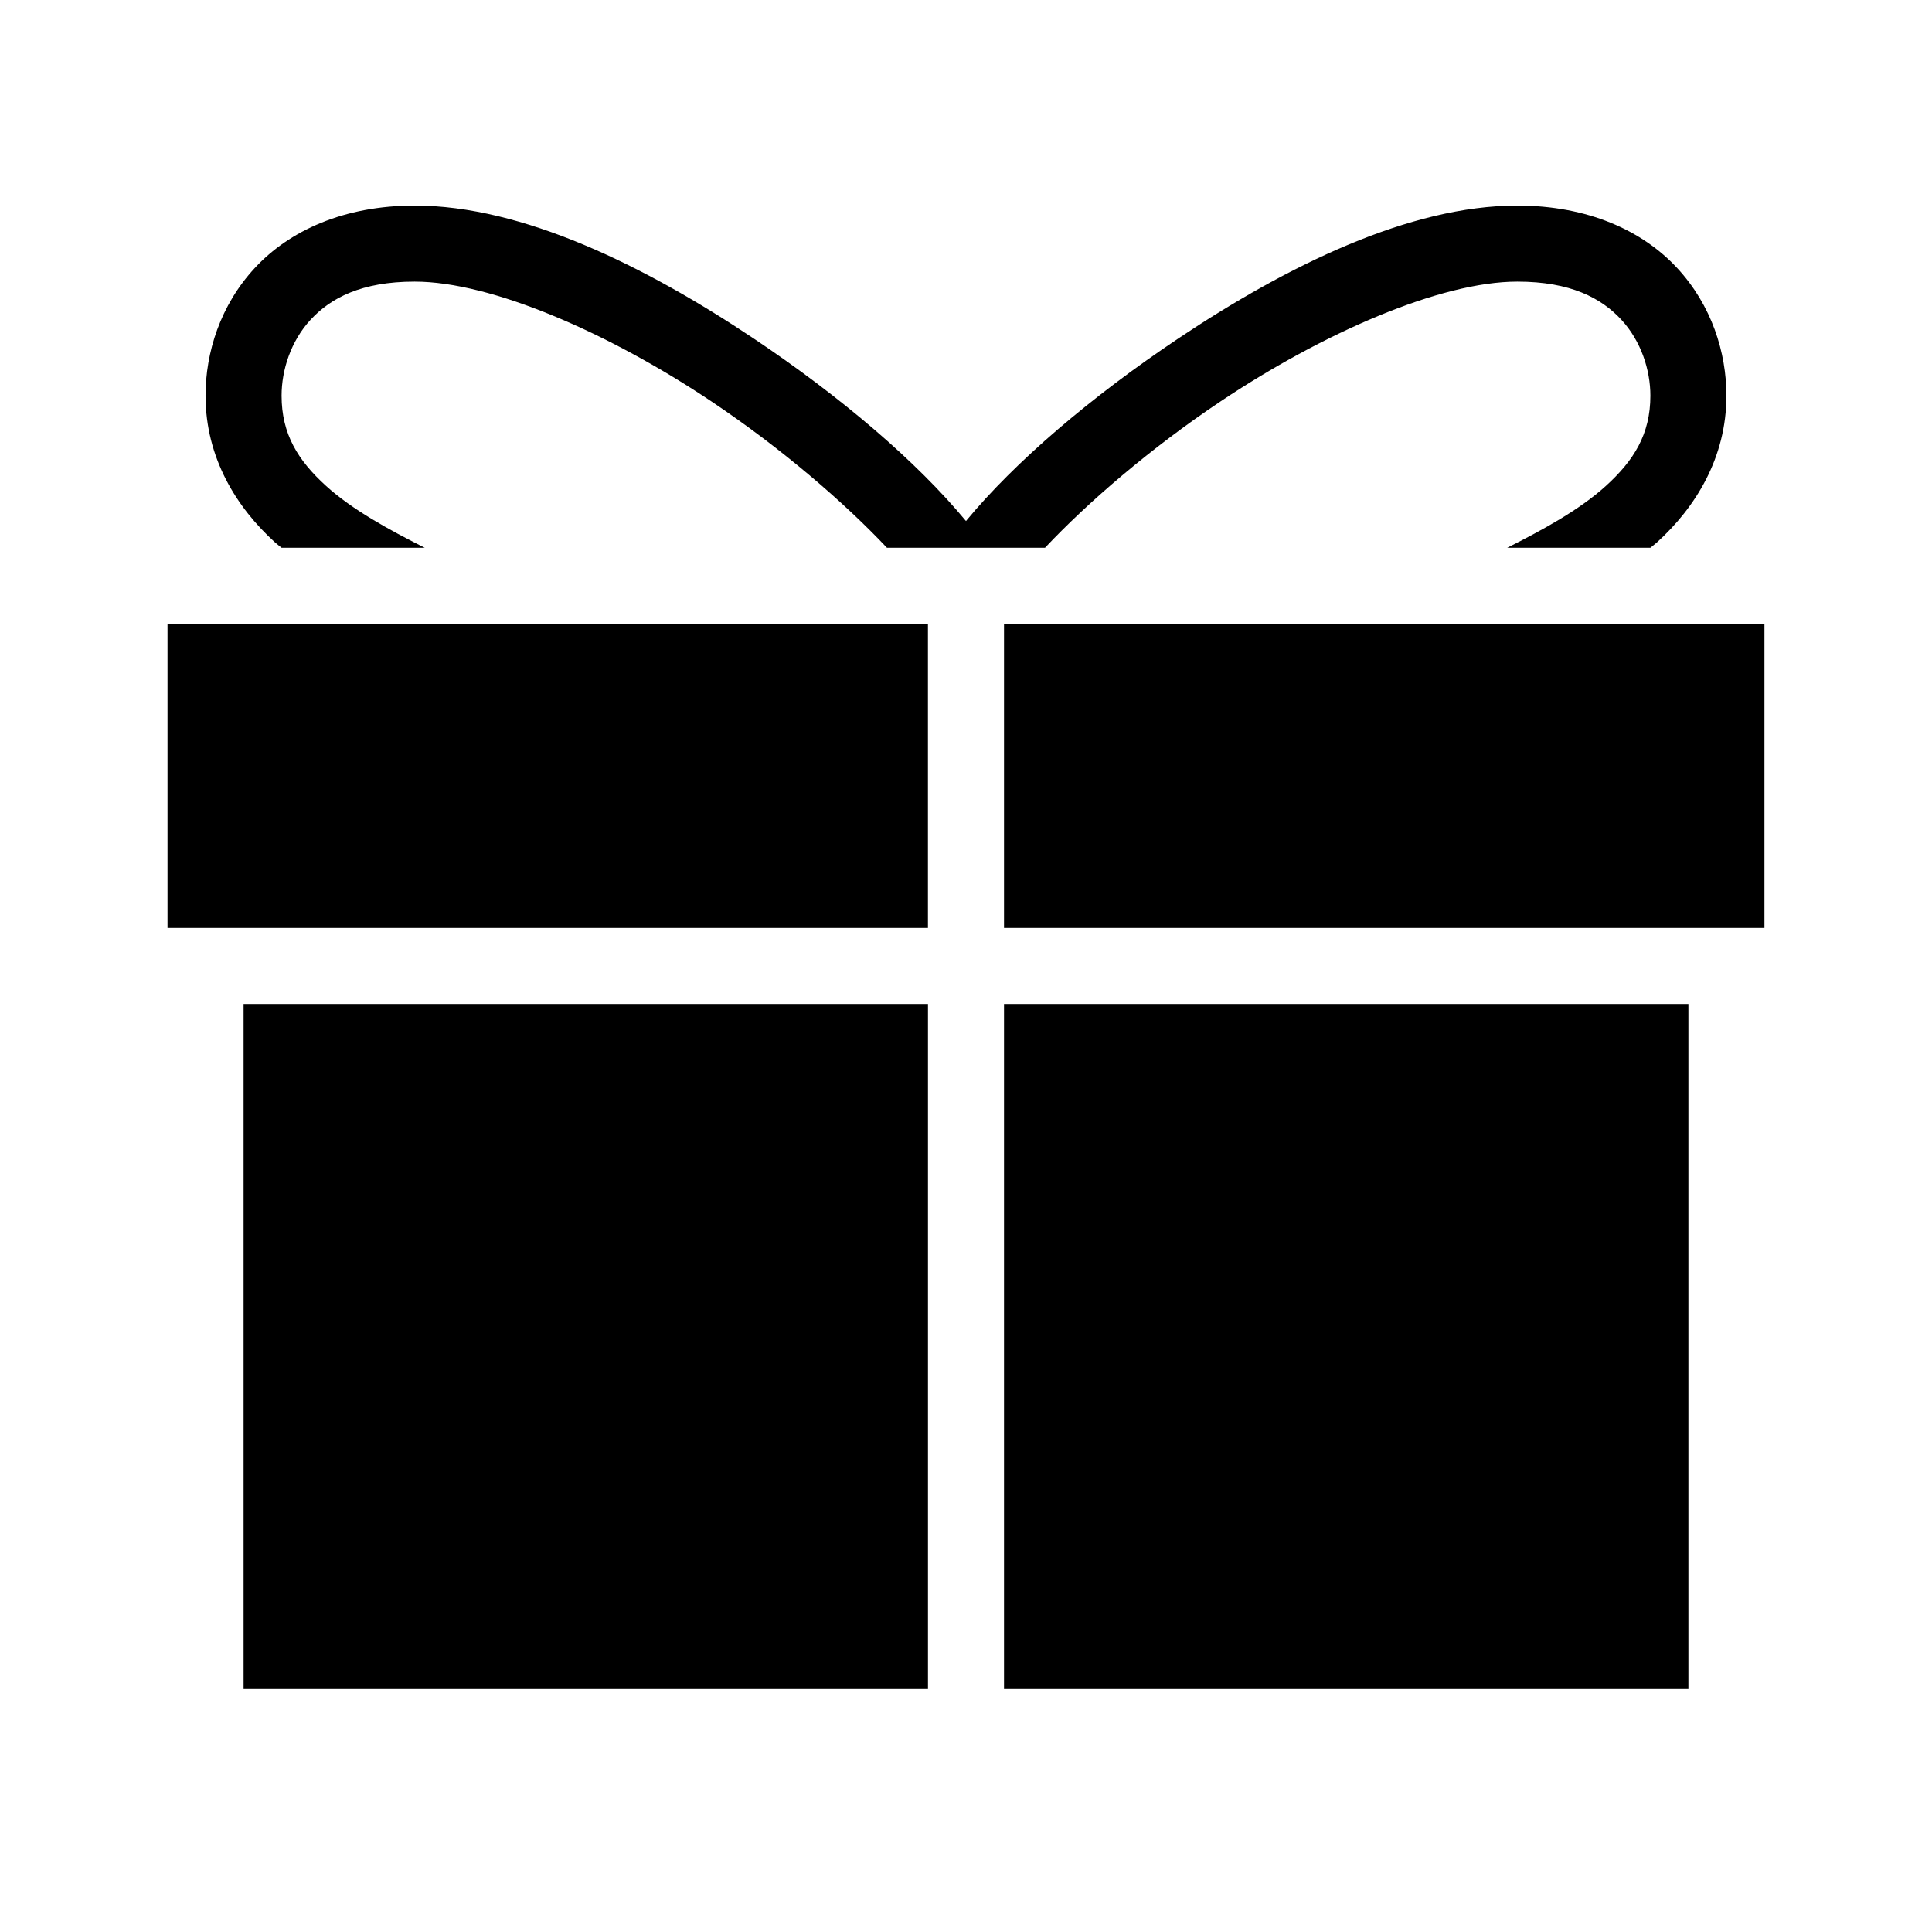 <?xml version="1.0" encoding="UTF-8"?>
<!-- Uploaded to: ICON Repo, www.svgrepo.com, Generator: ICON Repo Mixer Tools -->
<svg fill="#000000" width="800px" height="800px" version="1.1" viewBox="144 144 512 512" xmlns="http://www.w3.org/2000/svg">
 <path d="m253.89 198.48c-18.676 0-33.164 6.617-42.352 16.531-9.188 9.91-13.066 22.449-13.066 33.848 0 16.52 8.25 29.664 18.418 38.887 0.555 0.504 1.168 0.934 1.734 1.418h37.941c-9.395-4.738-19.137-10.023-26.137-16.375-7.465-6.773-11.805-13.75-11.805-23.93 0-6.766 2.434-14.453 7.711-20.152 5.281-5.699 13.41-10.074 27.555-10.074 20.387 0 51.562 13.637 78.719 31.801 18.375 12.289 35.082 26.684 46.445 38.73h41.879c11.363-12.07 28.047-26.426 46.445-38.73 27.156-18.164 58.332-31.801 78.719-31.801 14.145 0 22.273 4.375 27.555 10.074 5.277 5.699 7.715 13.387 7.715 20.152 0 10.18-4.344 17.156-11.809 23.93-7 6.352-16.742 11.637-26.137 16.375h37.945c0.562-0.484 1.176-0.914 1.73-1.418 10.168-9.223 18.422-22.367 18.422-38.887 0-11.398-3.883-23.938-13.07-33.848-9.184-9.914-23.676-16.531-42.352-16.531-28.535 0-60.973 15.922-89.898 35.266-23.008 15.391-43.199 32.602-56.203 48.332-13.008-15.73-33.199-32.941-56.207-48.332-28.926-19.344-61.363-35.266-89.898-35.266zm-65.496 110.84v80.609h201.52v-80.609zm221.68 0v80.609h201.52v-80.609zm-201.52 100.76v181.37h181.37v-181.37zm201.52 0v181.37h181.37v-181.37z"/>
</svg>